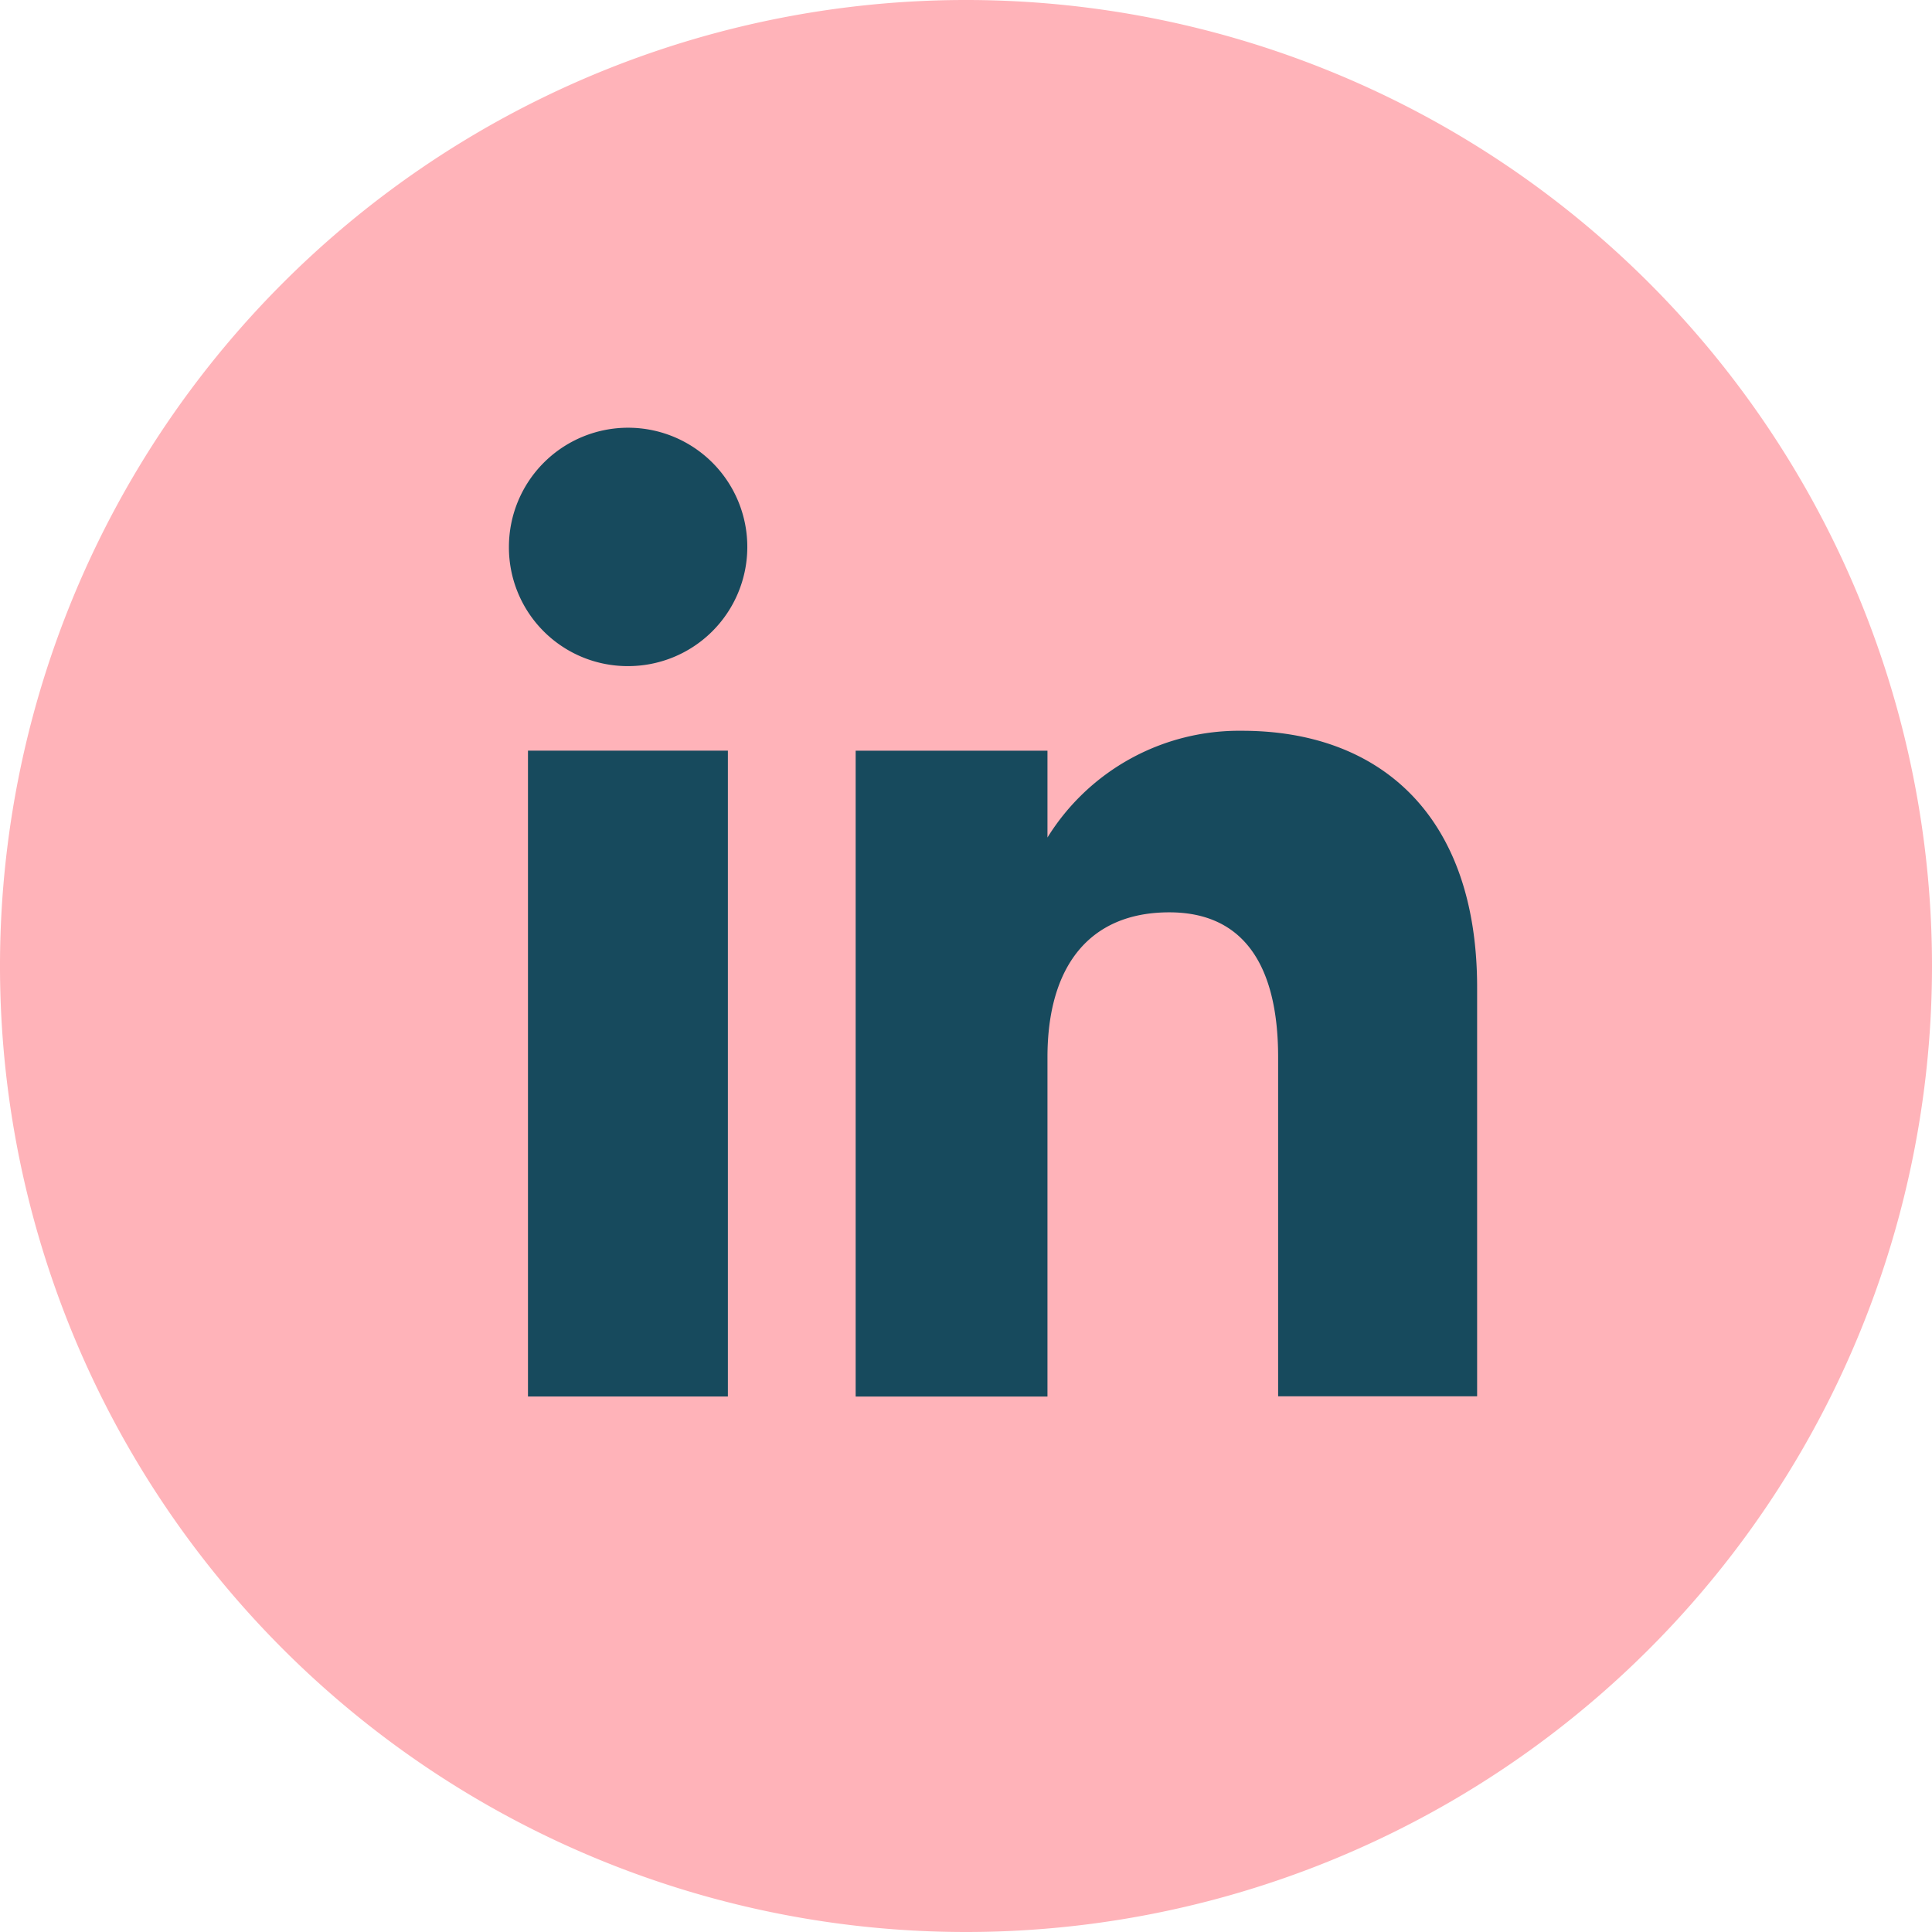 <svg id="Component_20_1" data-name="Component 20 – 1" xmlns="http://www.w3.org/2000/svg" width="36" height="36"><defs><clipPath id="clip-path"><path id="Rectangle_51" data-name="Rectangle 51" fill="#ffb3b9" d="M0 0h36v36H0z"/></clipPath></defs><g id="Group_114" data-name="Group 114" clip-path="url(#clip-path)"><path id="Path_323" data-name="Path 323" d="M18 36a18 18 0 1118-18 18 18 0 01-18 18" fill="#ffb3b9"/><path id="Rectangle_50" data-name="Rectangle 50" transform="translate(9.838 13.987)" fill="#174a5d" d="M0 0h3.725v12.035H0z"/><path id="Path_324" data-name="Path 324" d="M11.683 12.412a2.221 2.221 0 10-2.2-2.221 2.212 2.212 0 002.2 2.221" fill="#174a5d"/><path id="Path_325" data-name="Path 325" d="M19.518 19.7c0-1.692.779-2.7 2.27-2.7 1.37 0 2.028.968 2.028 2.7v6.318h3.708V18.4c0-3.224-1.828-4.783-4.379-4.783a4.2 4.2 0 00-3.627 1.989v-1.618h-3.574v12.035h3.574z" fill="#174a5d"/></g></svg>